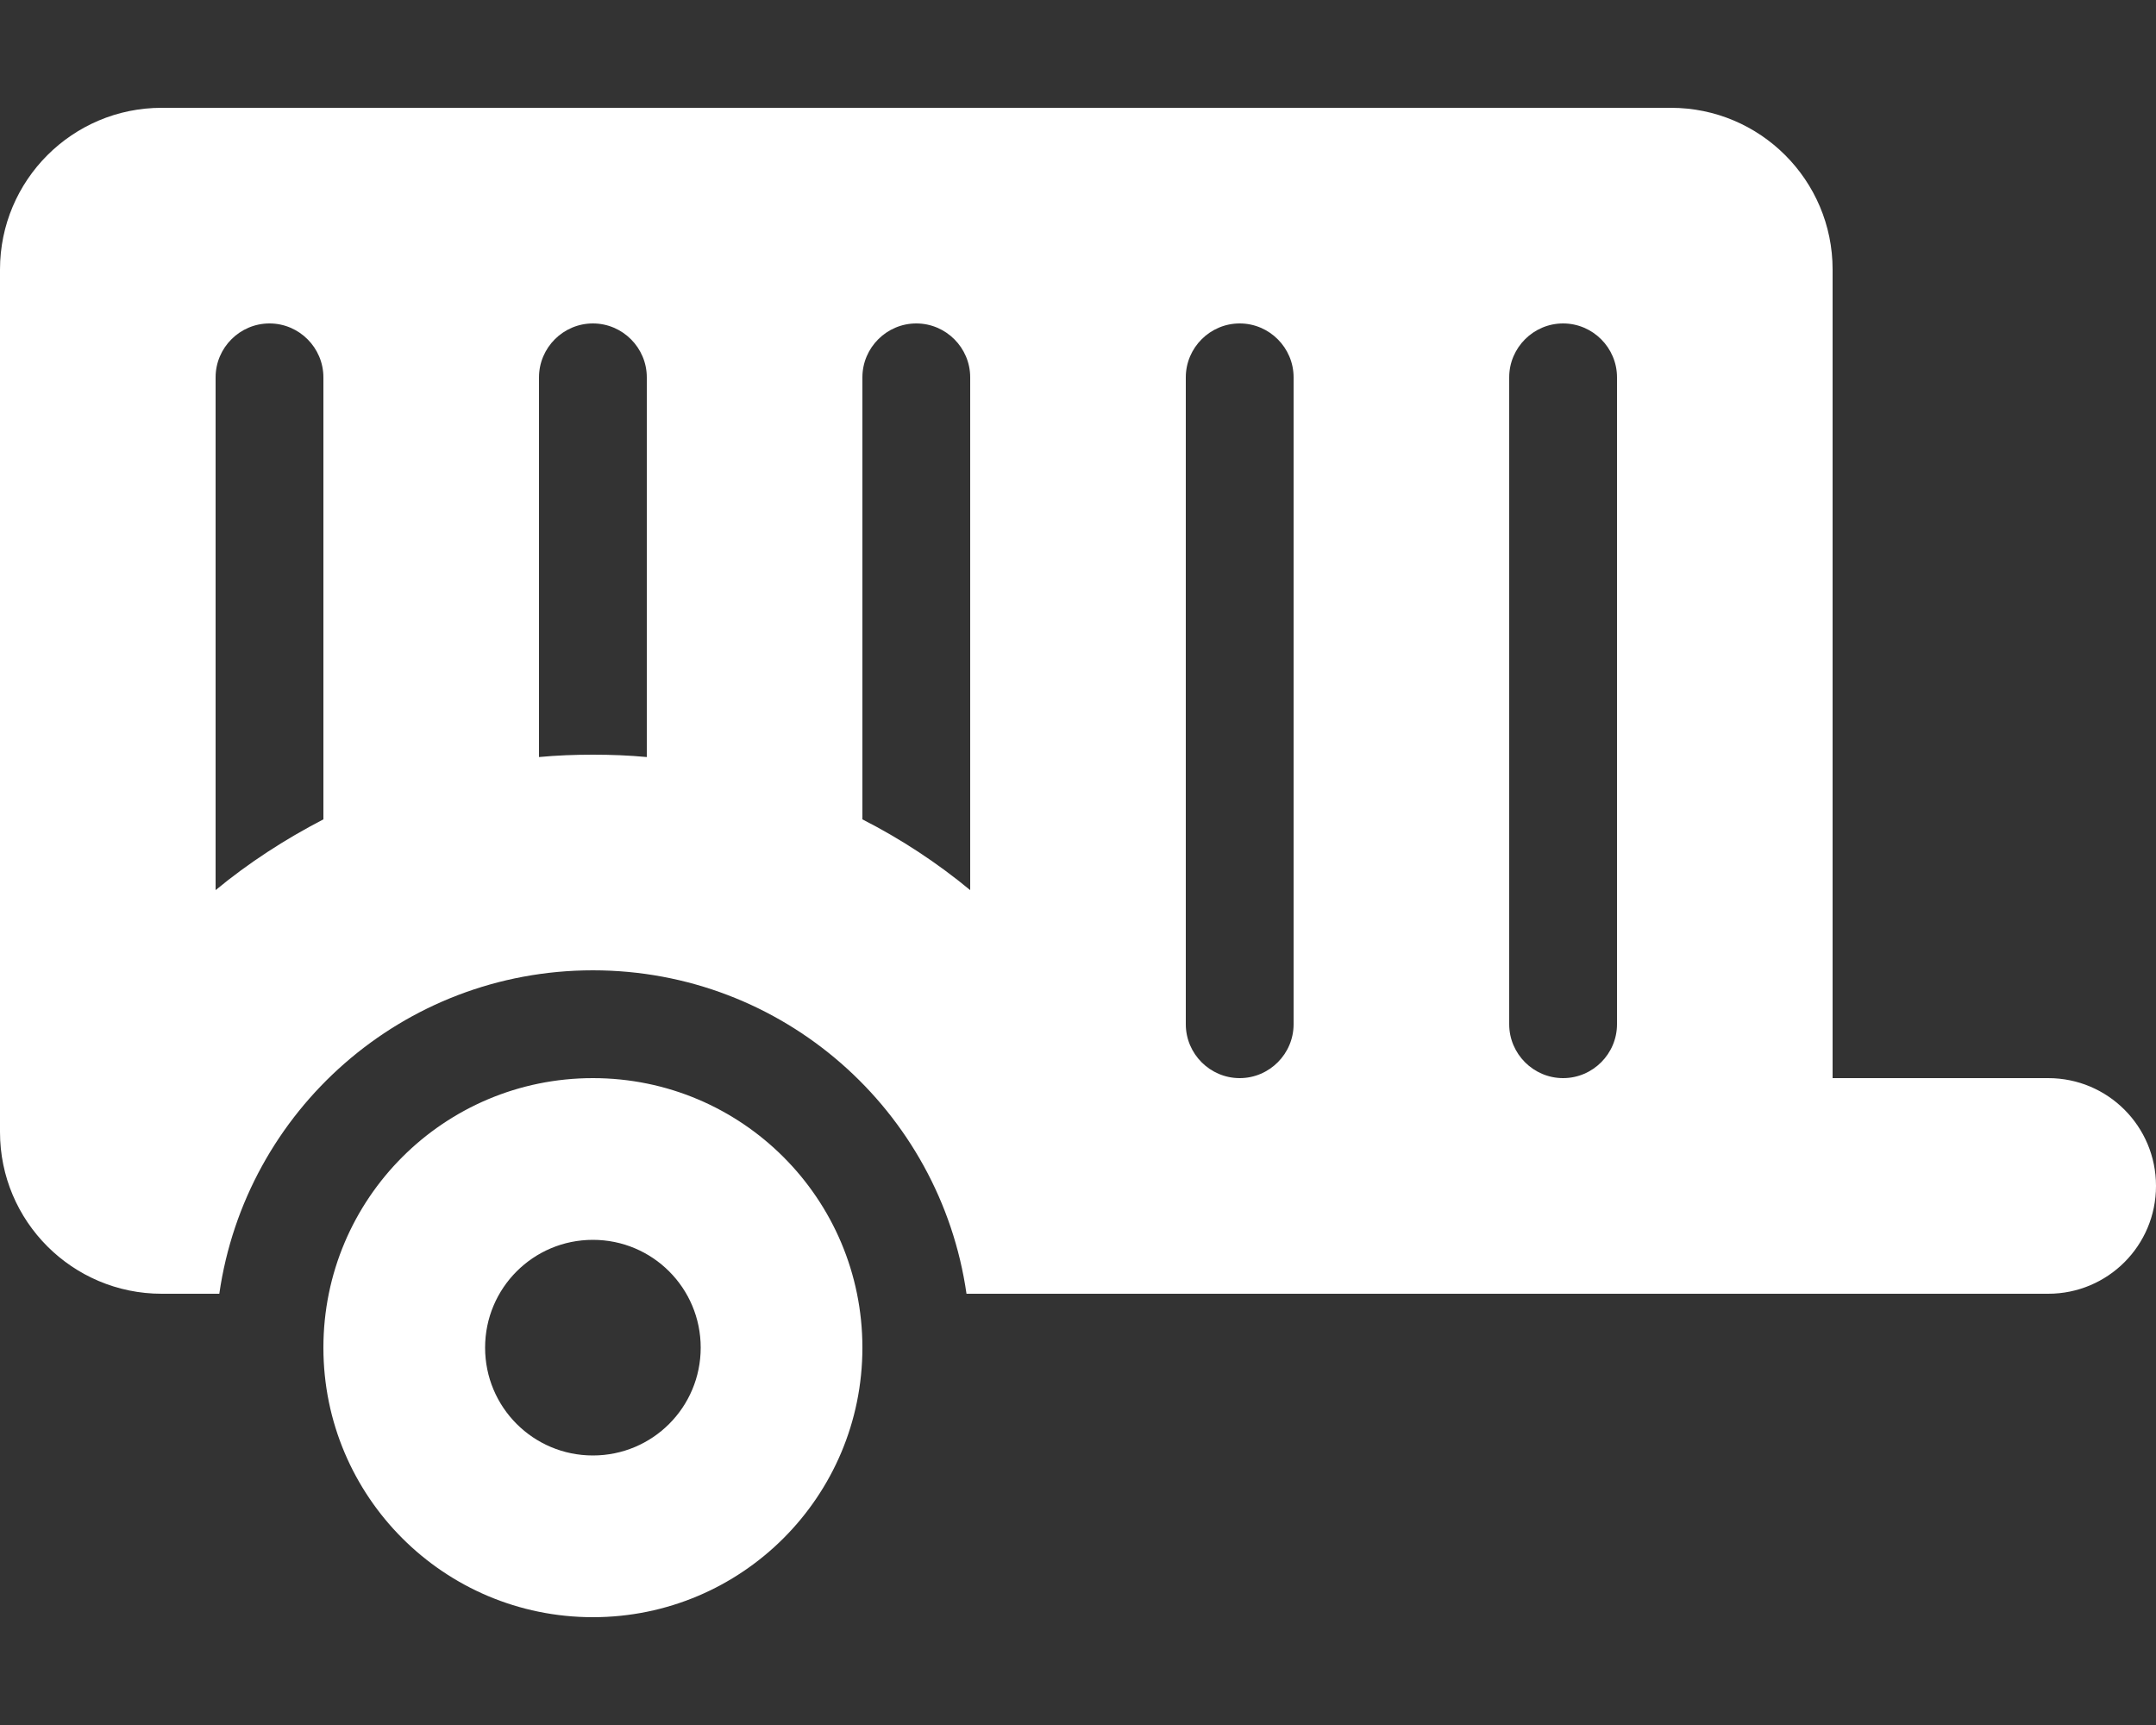 <?xml version="1.0" encoding="UTF-8"?> <!-- Generator: Adobe Illustrator 27.8.0, SVG Export Plug-In . SVG Version: 6.00 Build 0) --> <svg xmlns="http://www.w3.org/2000/svg" xmlns:xlink="http://www.w3.org/1999/xlink" version="1.1" id="Laag_1" x="0px" y="0px" viewBox="0 0 640 512" style="enable-background:new 0 0 640 512;" xml:space="preserve"><rect x="0" y="0" width="640" height="512" fill="#333333" stroke="none"/> <style type="text/css"> .st0{fill:#FFFFFF;} </style> <path class="st0" d="M48,32C21.5,32,0,53.5,0,80v256c0,26.5,21.5,48,48,48h17.1c7.8-54.3,54.4-96,110.9-96s103.1,41.7,110.9,96H488 h8h112c17.7,0,32-14.3,32-32s-14.3-32-32-32h-64V80c0-26.5-21.5-48-48-48H48z M80,96c8.8,0,16,7.2,16,16v131.2 c-11.4,5.9-22.2,12.9-32,21V112C64,103.2,71.2,96,80,96z M176,224c-5.4,0-10.7,0.2-16,0.7V112c0-8.8,7.2-16,16-16s16,7.2,16,16 v112.7C186.7,224.2,181.4,224,176,224z M256,243.2V112c0-8.8,7.2-16,16-16s16,7.2,16,16v152.2C278.2,256.1,267.4,249,256,243.2 L256,243.2z M368,96c8.8,0,16,7.2,16,16v192c0,8.8-7.2,16-16,16s-16-7.2-16-16V112C352,103.2,359.2,96,368,96z M480,112v192 c0,8.8-7.2,16-16,16s-16-7.2-16-16V112c0-8.8,7.2-16,16-16S480,103.2,480,112z M176,480c44.2,0,80-35.8,80-80s-35.8-80-80-80 s-80,35.8-80,80S131.8,480,176,480z M176,432c-17.7,0-32-14.3-32-32s14.3-32,32-32s32,14.3,32,32S193.7,432,176,432z"></path> </svg> 